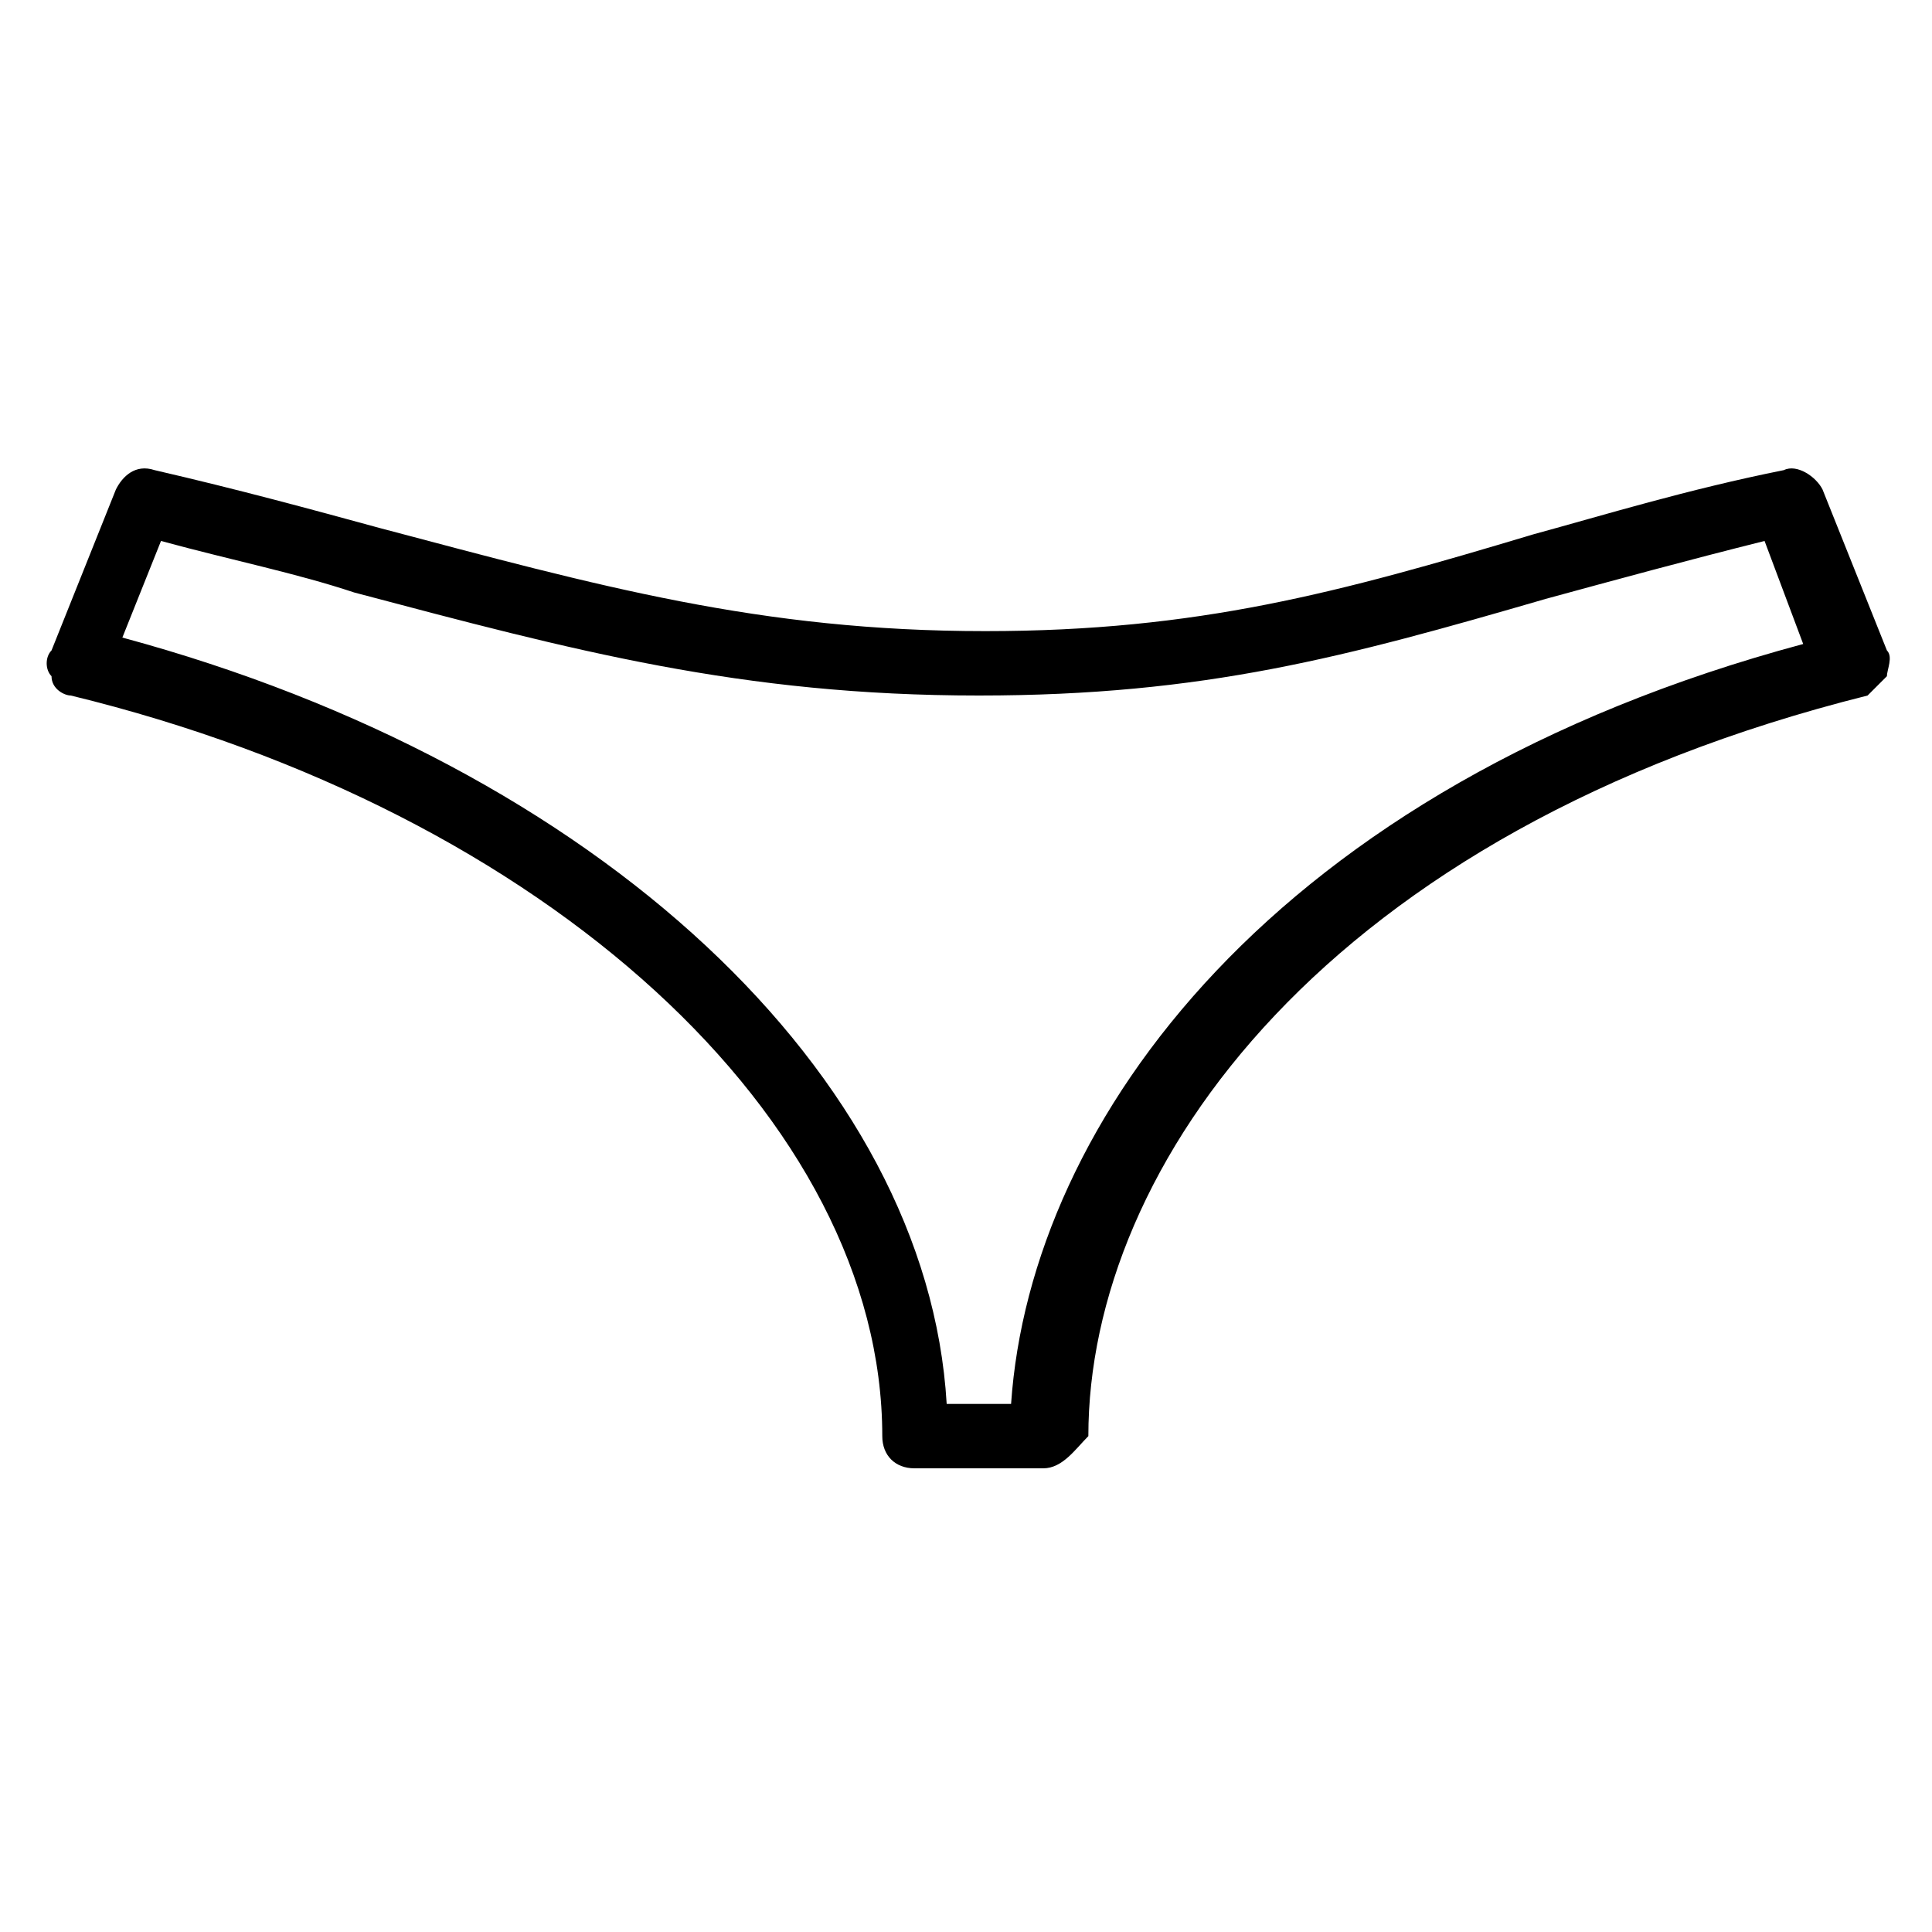 <?xml version="1.0" encoding="utf-8"?>
<!-- Generator: Adobe Illustrator 19.0.0, SVG Export Plug-In . SVG Version: 6.00 Build 0)  -->
<svg version="1.1" id="Layer_1" xmlns="http://www.w3.org/2000/svg" xmlns:xlink="http://www.w3.org/1999/xlink" x="0px" y="0px"
	 viewBox="0 0 30 30" style="enable-background:new 0 0 30 30;" xml:space="preserve">
<g>
	<path d="M16.2,22.8h-2c-0.3,0-0.5-0.2-0.5-0.5c0-4.9-5.2-9.7-12.6-11.5c-0.1,0-0.3-0.1-0.3-0.3c-0.1-0.1-0.1-0.3,0-0.4l1-2.5
		c0.1-0.2,0.3-0.4,0.6-0.3c1.3,0.3,2.4,0.6,3.5,0.9c3.4,0.9,5.9,1.6,9.4,1.6c3.3,0,5.5-0.6,8.5-1.5c1.1-0.3,2.4-0.7,3.9-1
		c0.2-0.1,0.5,0.1,0.6,0.3l1,2.5c0.1,0.1,0,0.3,0,0.4c-0.1,0.1-0.2,0.2-0.3,0.3c-8.4,2.1-12.1,7.3-12.1,11.5
		C16.7,22.5,16.5,22.8,16.2,22.8z M14.7,21.8h1c0.3-4.4,4.1-9.6,12.3-11.8l-0.6-1.6C26.2,8.7,25.1,9,24,9.3
		c-3.1,0.9-5.3,1.5-8.8,1.5c-3.7,0-6.3-0.7-9.7-1.6c-0.9-0.3-1.9-0.5-3-0.8L1.9,9.9C9.3,11.9,14.4,16.7,14.7,21.8z"/>
</g>
</svg>
